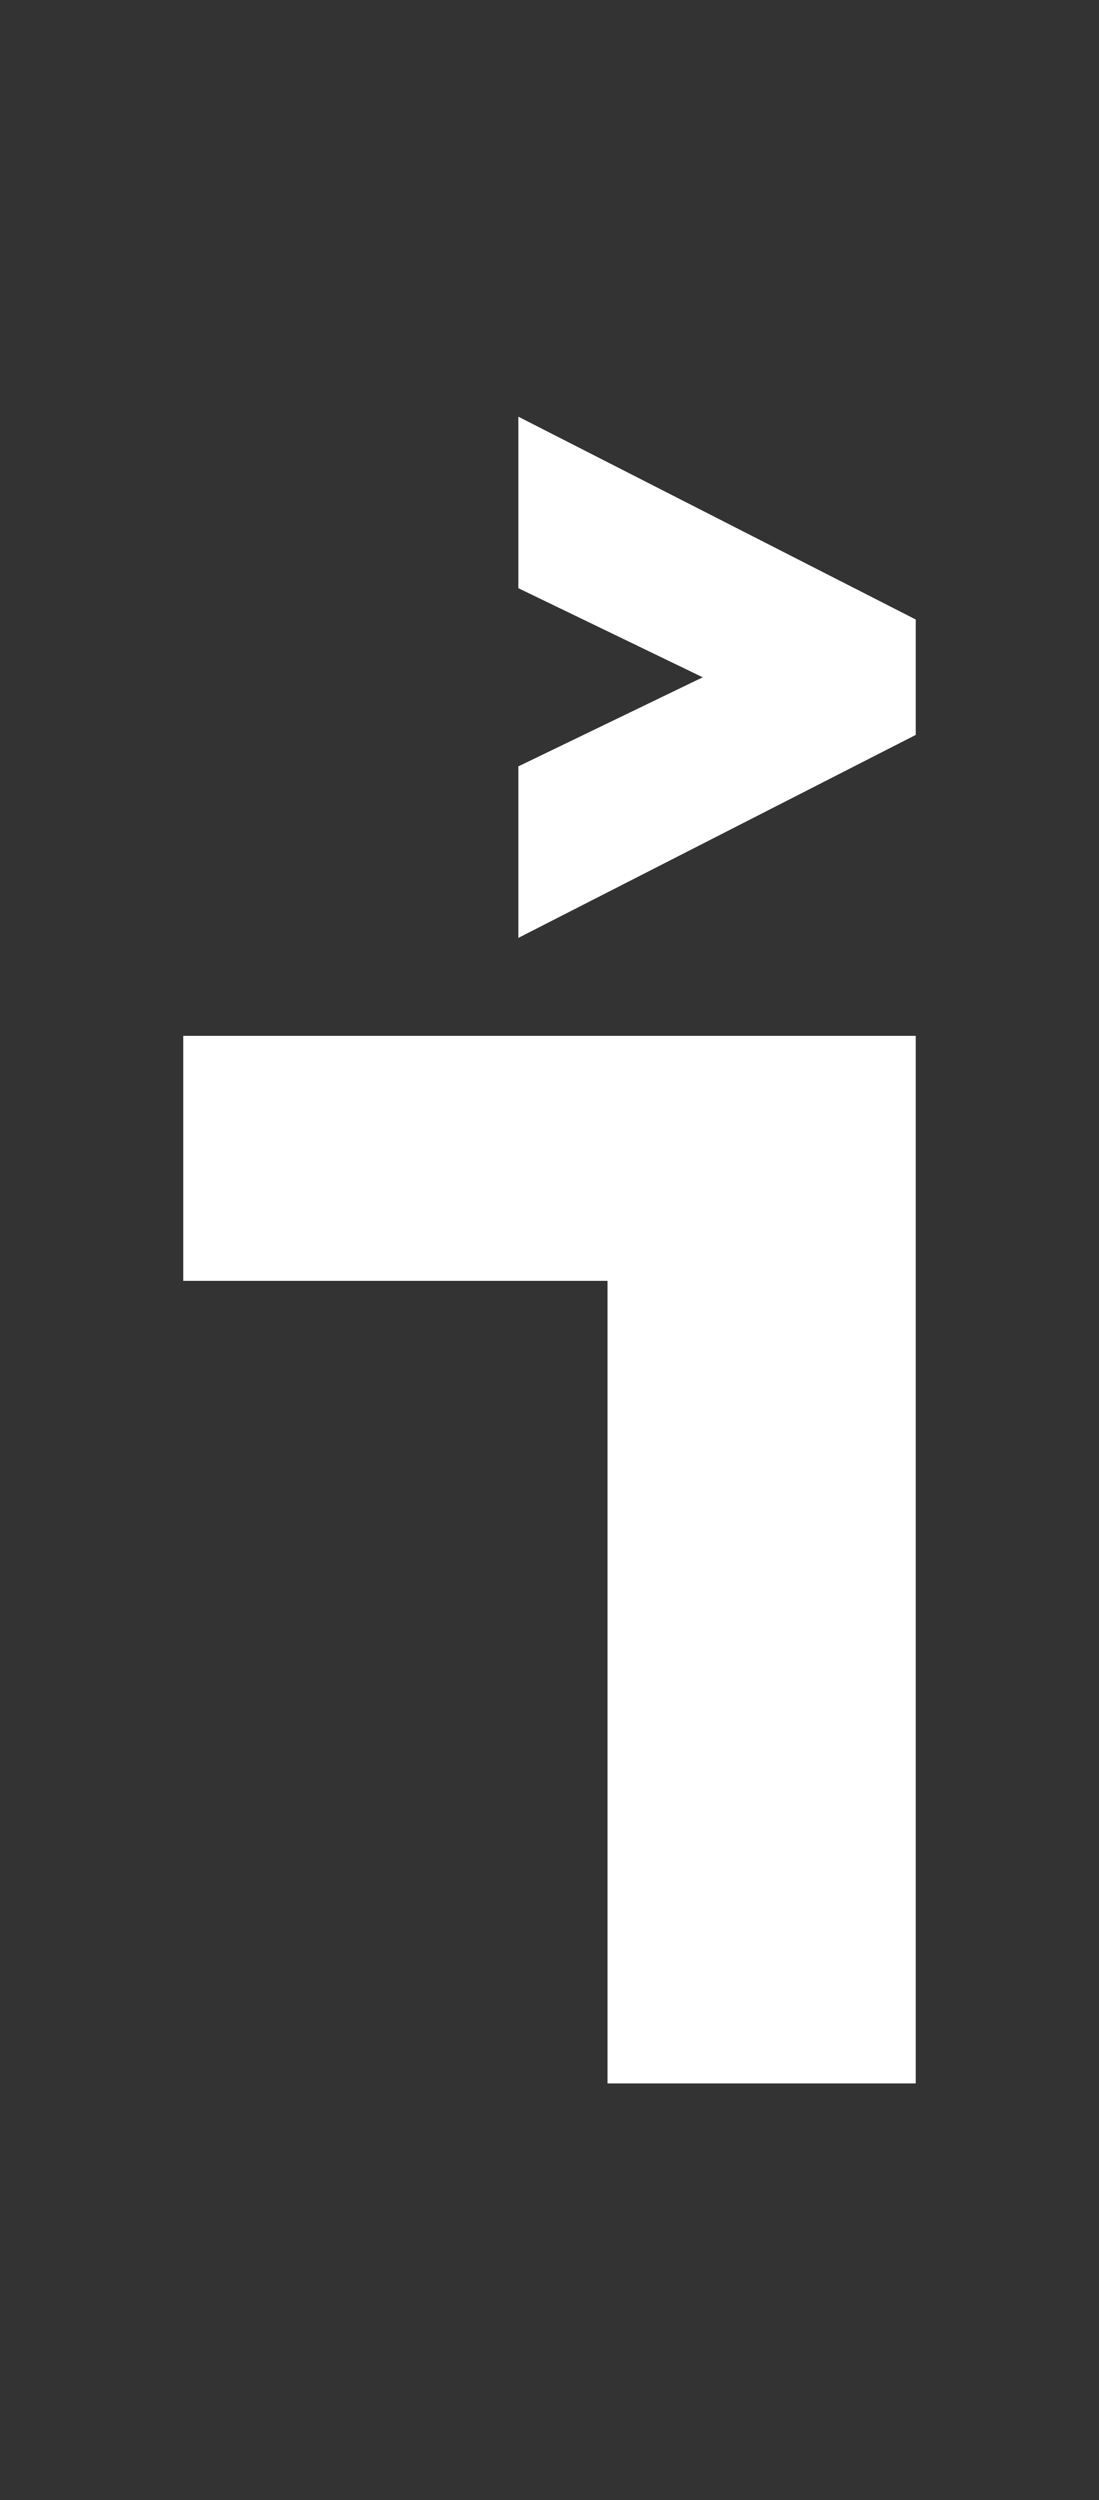 <?xml version="1.0" encoding="UTF-8"?>
<svg id="Layer_1" data-name="Layer 1" xmlns="http://www.w3.org/2000/svg" viewBox="0 0 475 1080">
  <rect x="0" y="0" width="475" height="1080" fill="#333333" stroke="none"/>
  <defs>
    <style>
      .cls-1 {
        fill: #fff;
        stroke-width: 0px;
      }
    </style>
  </defs>
  <path class="cls-1" d="m262.57,900v-346.69H79.21v-105.84h316.58v452.53h-133.22Z"/>
  <polygon class="cls-1" points="395.79 267.61 395.79 317.47 224.04 405.15 224.04 331.06 303.73 292.58 224.04 254.09 224.04 180 395.79 267.61"/>
</svg>
